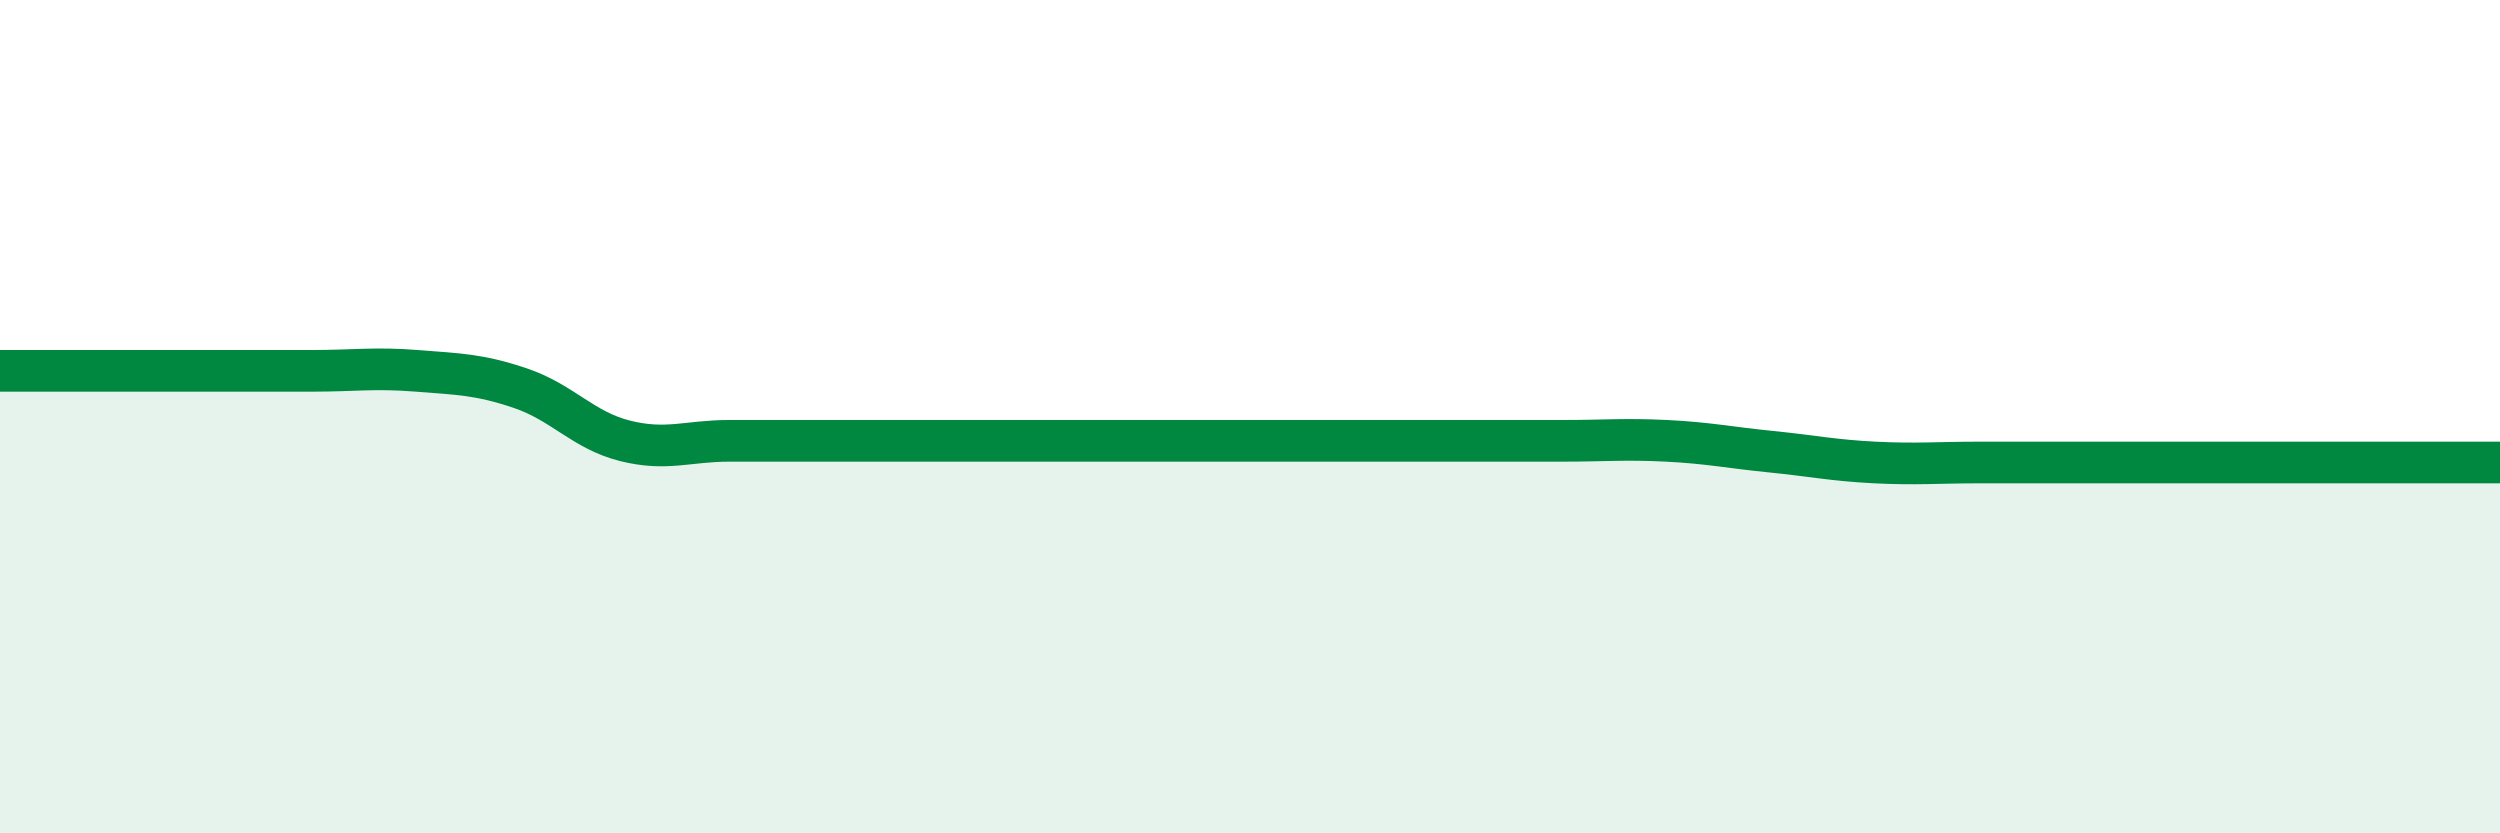
    <svg width="60" height="20" viewBox="0 0 60 20" xmlns="http://www.w3.org/2000/svg">
      <path
        d="M 0,8.9 C 0.5,8.9 1.5,8.9 2.5,8.9 C 3.5,8.9 4,8.9 5,8.9 C 6,8.9 6.5,8.9 7.5,8.9 C 8.5,8.9 9,8.82 10,8.9 C 11,8.98 11.5,8.98 12.5,9.32 C 13.5,9.66 14,10.33 15,10.58 C 16,10.83 16.5,10.58 17.5,10.58 C 18.5,10.58 19,10.58 20,10.58 C 21,10.58 21.5,10.58 22.5,10.58 C 23.5,10.58 24,10.58 25,10.58 C 26,10.58 26.5,10.58 27.5,10.58 C 28.5,10.58 29,10.58 30,10.58 C 31,10.58 31.5,10.58 32.5,10.58 C 33.5,10.58 34,10.58 35,10.58 C 36,10.58 36.5,10.58 37.5,10.58 C 38.5,10.58 39,10.53 40,10.58 C 41,10.63 41.5,10.74 42.5,10.84 C 43.5,10.94 44,11.05 45,11.1 C 46,11.15 46.5,11.1 47.5,11.1 C 48.5,11.1 49,11.1 50,11.1 C 51,11.1 51.5,11.1 52.5,11.1 C 53.5,11.1 53.5,11.1 55,11.1 C 56.5,11.1 59,11.1 60,11.1L60 20L0 20Z"
        fill="#008740"
        opacity="0.1"
        stroke-linecap="round"
        stroke-linejoin="round"
      />
      <path
        d="M 0,8.9 C 0.5,8.9 1.5,8.9 2.5,8.9 C 3.5,8.9 4,8.9 5,8.9 C 6,8.9 6.5,8.9 7.5,8.9 C 8.5,8.9 9,8.82 10,8.9 C 11,8.98 11.5,8.98 12.5,9.32 C 13.5,9.66 14,10.33 15,10.58 C 16,10.83 16.5,10.58 17.5,10.58 C 18.5,10.58 19,10.58 20,10.58 C 21,10.58 21.5,10.58 22.5,10.58 C 23.5,10.58 24,10.58 25,10.58 C 26,10.58 26.5,10.58 27.5,10.58 C 28.5,10.58 29,10.58 30,10.58 C 31,10.58 31.5,10.58 32.5,10.58 C 33.5,10.58 34,10.58 35,10.58 C 36,10.58 36.5,10.58 37.5,10.58 C 38.5,10.58 39,10.53 40,10.58 C 41,10.63 41.5,10.74 42.5,10.84 C 43.5,10.94 44,11.05 45,11.1 C 46,11.15 46.5,11.1 47.5,11.1 C 48.5,11.1 49,11.1 50,11.1 C 51,11.1 51.5,11.1 52.5,11.1 C 53.5,11.1 53.5,11.1 55,11.1 C 56.5,11.1 59,11.1 60,11.1"
        stroke="#008740"
        stroke-width="1"
        fill="none"
        stroke-linecap="round"
        stroke-linejoin="round"
      />
    </svg>
  